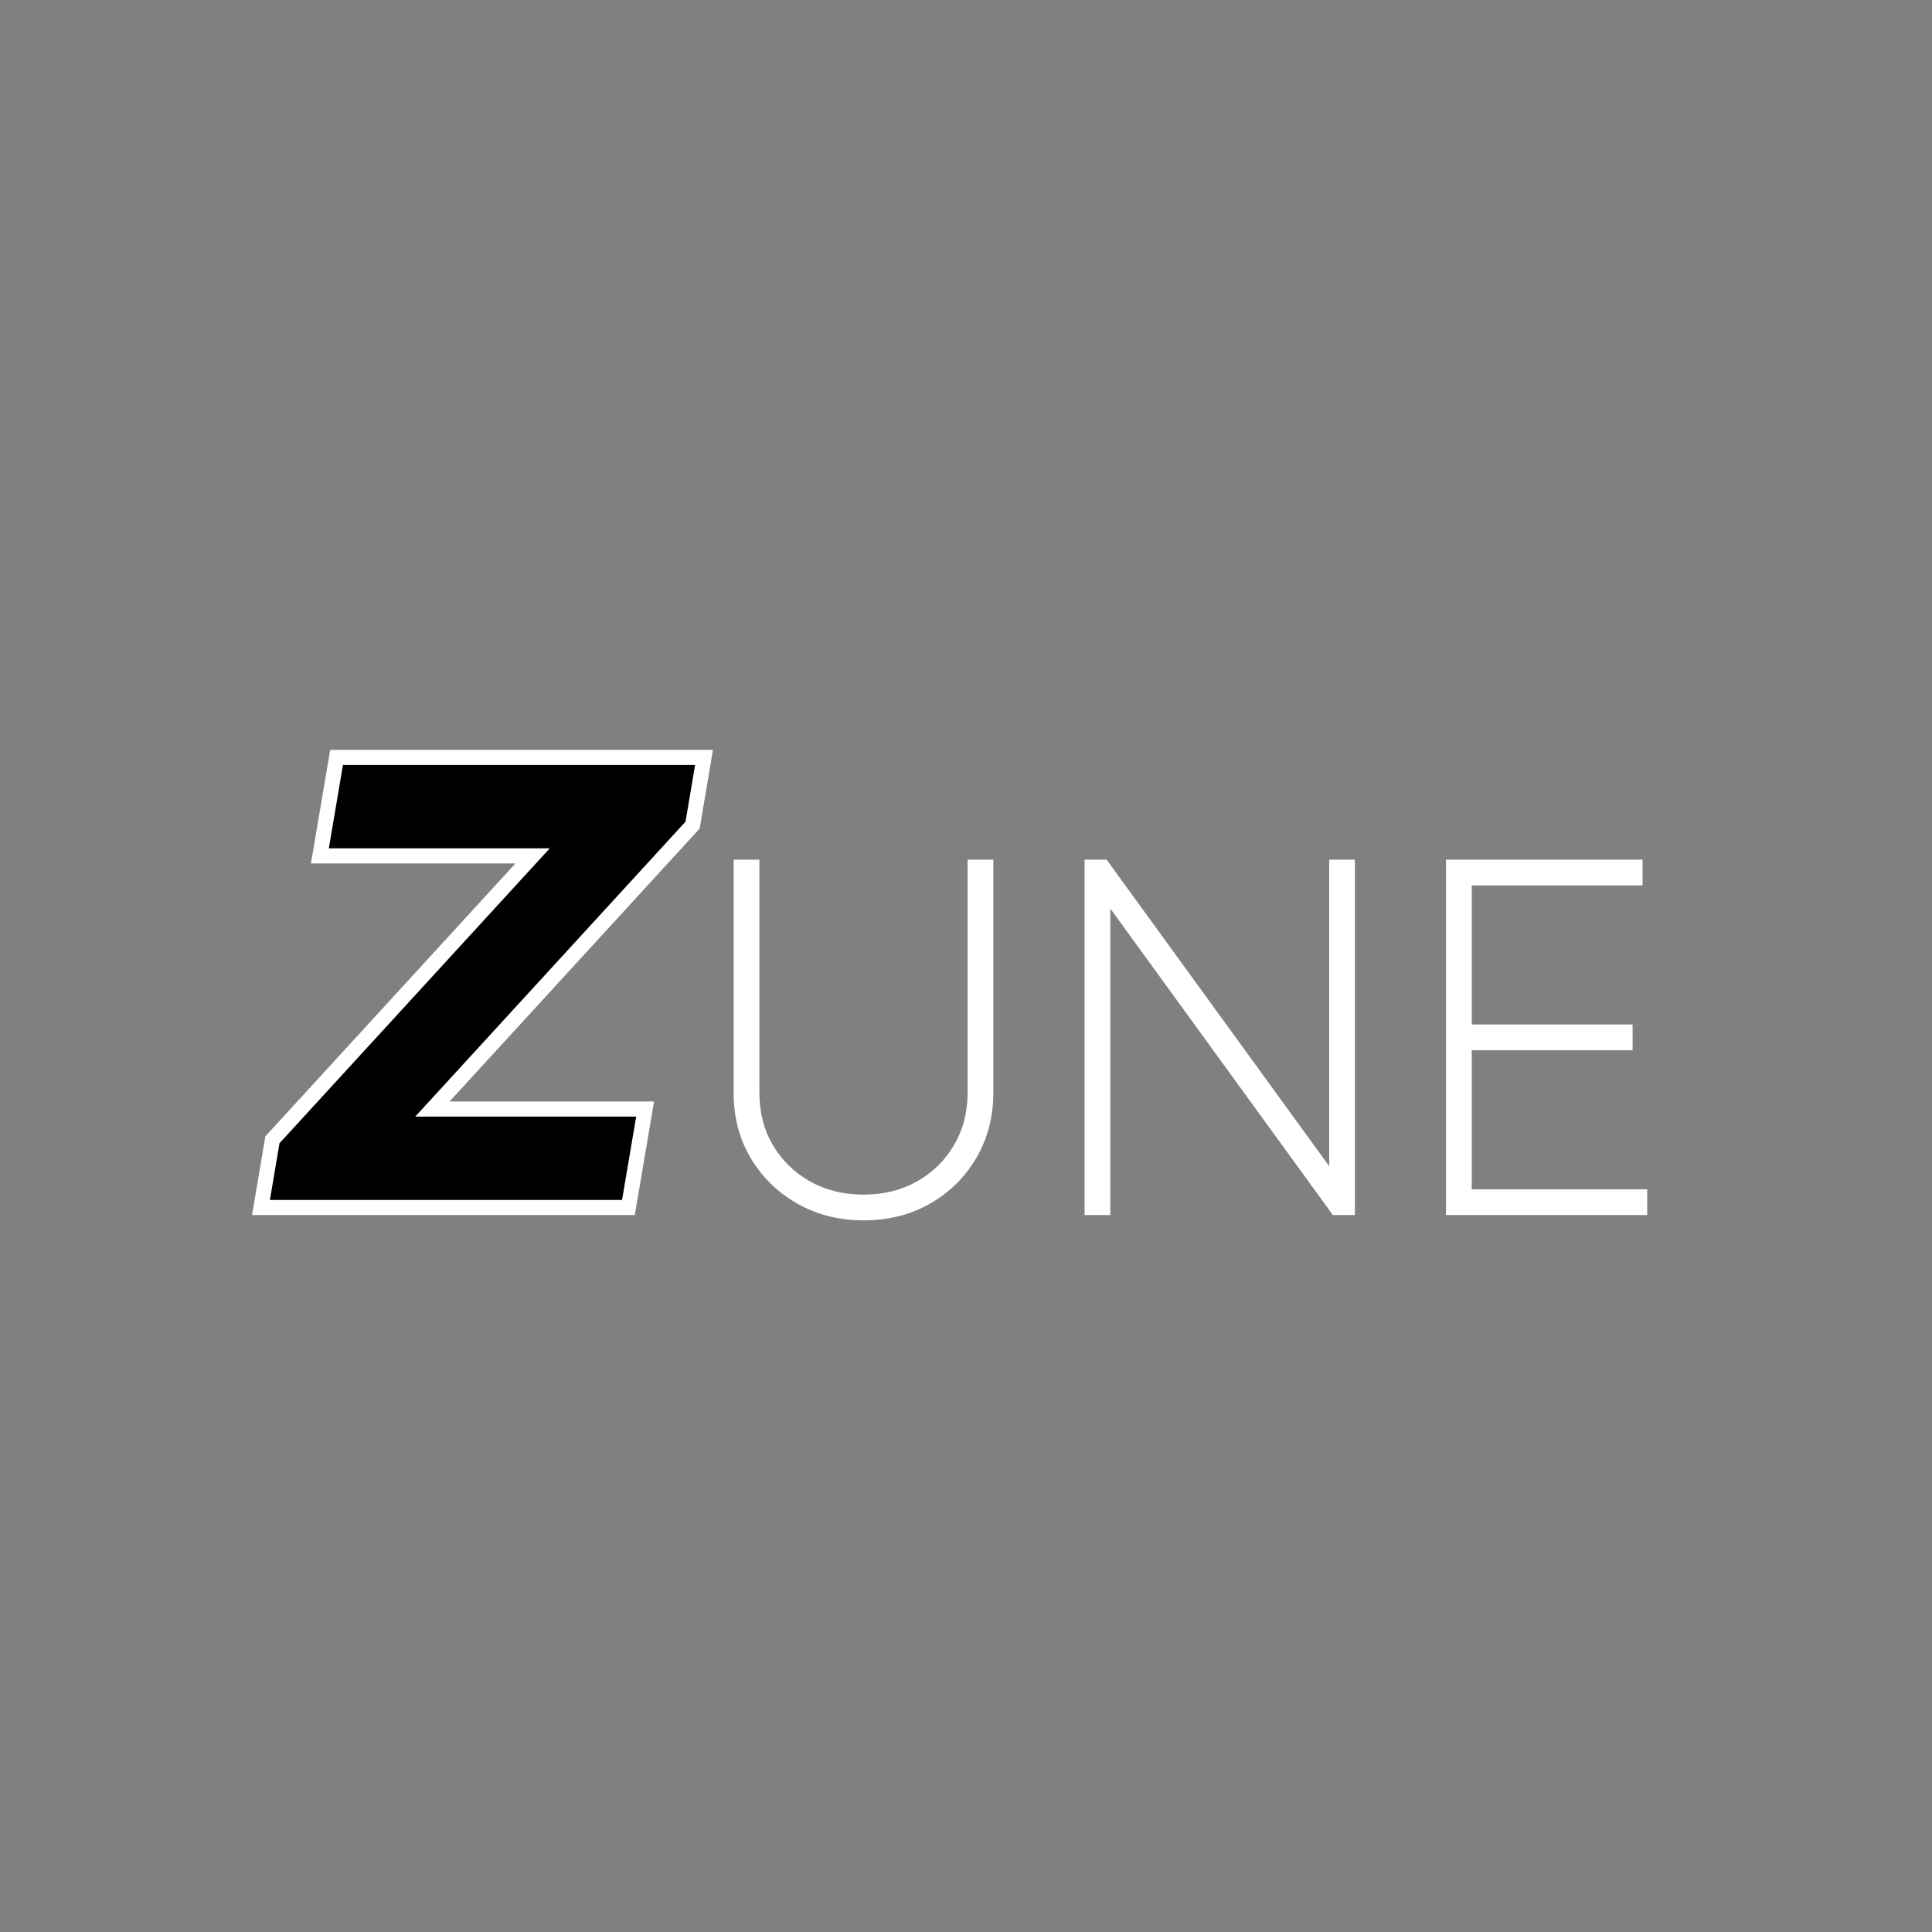 <svg width="256" height="256" viewBox="0 0 256 256" fill="none" xmlns="http://www.w3.org/2000/svg">
<rect x="0" y="0" width="256" height="256" fill="#808080" stroke="none"/>
<path d="M34.582 160L36.096 151.031L70.573 113.409H42.386L44.599 100.364H93.286L91.772 109.332L57.295 146.955H85.482L83.269 160H34.582Z" fill="black"/>
<path d="M129.213 114.909H130.623V144.764C130.623 147.817 129.911 150.547 128.487 152.955C127.078 155.347 125.155 157.241 122.718 158.635C120.282 160.015 117.515 160.705 114.418 160.705C111.35 160.705 108.591 160.007 106.14 158.613C103.688 157.219 101.751 155.325 100.327 152.933C98.903 150.525 98.199 147.803 98.213 144.764V114.909H99.623V144.764C99.623 147.553 100.261 150.041 101.538 152.228C102.83 154.415 104.591 156.14 106.822 157.402C109.053 158.664 111.585 159.295 114.418 159.295C117.251 159.295 119.783 158.664 122.014 157.402C124.245 156.14 125.999 154.415 127.276 152.228C128.568 150.041 129.213 147.553 129.213 144.764V114.909ZM178.532 114.909V160H177.123L146.299 117.551H146.123V160H144.713V114.909H146.123L176.946 157.358H177.123V114.909H178.532ZM192.606 160V114.909H216.649V116.318H194.015V136.75H215.328V138.159H194.015V158.591H217.265V160H192.606Z" fill="white"/>
<path d="M34.582 160L33.596 159.834L33.399 161H34.582V160ZM36.096 151.031L35.359 150.356L35.159 150.573L35.11 150.865L36.096 151.031ZM70.573 113.409L71.311 114.085L72.846 112.409H70.573V113.409ZM42.386 113.409L41.4 113.242L41.202 114.409H42.386V113.409ZM44.599 100.364V99.364H43.754L43.613 100.196L44.599 100.364ZM93.286 100.364L94.272 100.53L94.469 99.364H93.286V100.364ZM91.772 109.332L92.509 110.008L92.709 109.79L92.758 109.499L91.772 109.332ZM57.295 146.955L56.558 146.279L55.022 147.955H57.295V146.955ZM85.482 146.955L86.468 147.122L86.666 145.955H85.482V146.955ZM83.269 160V161H84.114L84.255 160.167L83.269 160ZM35.568 160.166L37.082 151.198L35.11 150.865L33.596 159.834L35.568 160.166ZM36.833 151.707L71.311 114.085L69.836 112.733L35.359 150.356L36.833 151.707ZM70.573 112.409H42.386V114.409H70.573V112.409ZM43.372 113.576L45.585 100.531L43.613 100.196L41.4 113.242L43.372 113.576ZM44.599 101.364H93.286V99.364H44.599V101.364ZM92.3 100.197L90.786 109.166L92.758 109.499L94.272 100.53L92.3 100.197ZM91.035 108.657L56.558 146.279L58.032 147.63L92.509 110.008L91.035 108.657ZM57.295 147.955H85.482V145.955H57.295V147.955ZM84.496 146.787L82.283 159.833L84.255 160.167L86.468 147.122L84.496 146.787ZM83.269 159H34.582V161H83.269V159ZM129.213 114.909V113.909H128.213V114.909H129.213ZM130.623 114.909H131.623V113.909H130.623V114.909ZM128.487 152.955L127.626 152.445L127.625 152.447L128.487 152.955ZM122.718 158.635L123.211 159.505L123.215 159.503L122.718 158.635ZM106.14 158.613L106.634 157.744L106.634 157.744L106.14 158.613ZM100.327 152.933L99.466 153.442L99.468 153.444L100.327 152.933ZM98.213 144.764L99.213 144.769V144.764H98.213ZM98.213 114.909V113.909H97.213V114.909H98.213ZM99.623 114.909H100.623V113.909H99.623V114.909ZM101.538 152.228L100.674 152.732L100.677 152.737L101.538 152.228ZM106.822 157.402L107.315 156.532L107.315 156.532L106.822 157.402ZM122.014 157.402L122.506 158.272L122.506 158.272L122.014 157.402ZM127.276 152.228L126.415 151.719L126.412 151.724L127.276 152.228ZM129.213 115.909H130.623V113.909H129.213V115.909ZM129.623 114.909V144.764H131.623V114.909H129.623ZM129.623 144.764C129.623 147.655 128.95 150.206 127.626 152.445L129.348 153.464C130.871 150.888 131.623 147.979 131.623 144.764H129.623ZM127.625 152.447C126.305 154.688 124.509 156.458 122.222 157.767L123.215 159.503C125.801 158.023 127.85 156.006 129.349 153.462L127.625 152.447ZM122.226 157.765C119.955 159.051 117.361 159.705 114.418 159.705V161.705C117.669 161.705 120.609 160.979 123.211 159.505L122.226 157.765ZM114.418 159.705C111.508 159.705 108.921 159.045 106.634 157.744L105.645 159.482C108.26 160.97 111.193 161.705 114.418 161.705V159.705ZM106.634 157.744C104.331 156.434 102.52 154.663 101.186 152.421L99.468 153.444C100.981 155.987 103.045 158.003 105.645 159.482L106.634 157.744ZM101.188 152.423C99.864 150.185 99.2 147.643 99.213 144.769L97.213 144.759C97.198 147.962 97.943 150.866 99.466 153.442L101.188 152.423ZM99.213 144.764V114.909H97.213V144.764H99.213ZM98.213 115.909H99.623V113.909H98.213V115.909ZM98.623 114.909V144.764H100.623V114.909H98.623ZM98.623 144.764C98.623 147.712 99.299 150.377 100.674 152.732L102.402 151.724C101.223 149.705 100.623 147.394 100.623 144.764H98.623ZM100.677 152.737C102.059 155.076 103.948 156.925 106.33 158.272L107.315 156.532C105.234 155.355 103.601 153.754 102.399 151.719L100.677 152.737ZM106.33 158.272C108.726 159.628 111.431 160.295 114.418 160.295V158.295C111.739 158.295 109.38 157.7 107.315 156.532L106.33 158.272ZM114.418 160.295C117.405 160.295 120.11 159.628 122.506 158.272L121.521 156.532C119.456 157.7 117.097 158.295 114.418 158.295V160.295ZM122.506 158.272C124.889 156.924 126.772 155.074 128.139 152.732L126.412 151.724C125.226 153.756 123.601 155.355 121.521 156.532L122.506 158.272ZM128.137 152.737C129.528 150.381 130.213 147.714 130.213 144.764H128.213C128.213 147.392 127.607 149.701 126.415 151.719L128.137 152.737ZM130.213 144.764V114.909H128.213V144.764H130.213ZM178.532 114.909H179.532V113.909H178.532V114.909ZM178.532 160V161H179.532V160H178.532ZM177.123 160L176.313 160.588L176.613 161H177.123V160ZM146.299 117.551L147.108 116.964L146.808 116.551H146.299V117.551ZM146.123 117.551V116.551H145.123V117.551H146.123ZM146.123 160V161H147.123V160H146.123ZM144.713 160H143.713V161H144.713V160ZM144.713 114.909V113.909H143.713V114.909H144.713ZM146.123 114.909L146.932 114.322L146.632 113.909H146.123V114.909ZM176.946 157.358L176.137 157.946L176.437 158.358H176.946V157.358ZM177.123 157.358V158.358H178.123V157.358H177.123ZM177.123 114.909V113.909H176.123V114.909H177.123ZM177.532 114.909V160H179.532V114.909H177.532ZM178.532 159H177.123V161H178.532V159ZM177.932 159.412L147.108 116.964L145.489 118.139L176.313 160.588L177.932 159.412ZM146.299 116.551H146.123V118.551H146.299V116.551ZM145.123 117.551V160H147.123V117.551H145.123ZM146.123 159H144.713V161H146.123V159ZM145.713 160V114.909H143.713V160H145.713ZM144.713 115.909H146.123V113.909H144.713V115.909ZM145.313 115.497L176.137 157.946L177.756 156.77L146.932 114.322L145.313 115.497ZM176.946 158.358H177.123V156.358H176.946V158.358ZM178.123 157.358V114.909H176.123V157.358H178.123ZM177.123 115.909H178.532V113.909H177.123V115.909ZM192.606 160H191.606V161H192.606V160ZM192.606 114.909V113.909H191.606V114.909H192.606ZM216.649 114.909H217.649V113.909H216.649V114.909ZM216.649 116.318V117.318H217.649V116.318H216.649ZM194.015 116.318V115.318H193.015V116.318H194.015ZM194.015 136.75H193.015V137.75H194.015V136.75ZM215.328 136.75H216.328V135.75H215.328V136.75ZM215.328 138.159V139.159H216.328V138.159H215.328ZM194.015 138.159V137.159H193.015V138.159H194.015ZM194.015 158.591H193.015V159.591H194.015V158.591ZM217.265 158.591H218.265V157.591H217.265V158.591ZM217.265 160V161H218.265V160H217.265ZM193.606 160V114.909H191.606V160H193.606ZM192.606 115.909H216.649V113.909H192.606V115.909ZM215.649 114.909V116.318H217.649V114.909H215.649ZM216.649 115.318H194.015V117.318H216.649V115.318ZM193.015 116.318V136.75H195.015V116.318H193.015ZM194.015 137.75H215.328V135.75H194.015V137.75ZM214.328 136.75V138.159H216.328V136.75H214.328ZM215.328 137.159H194.015V139.159H215.328V137.159ZM193.015 138.159V158.591H195.015V138.159H193.015ZM194.015 159.591H217.265V157.591H194.015V159.591ZM216.265 158.591V160H218.265V158.591H216.265ZM217.265 159H192.606V161H217.265V159Z" fill="white"/>
</svg>
